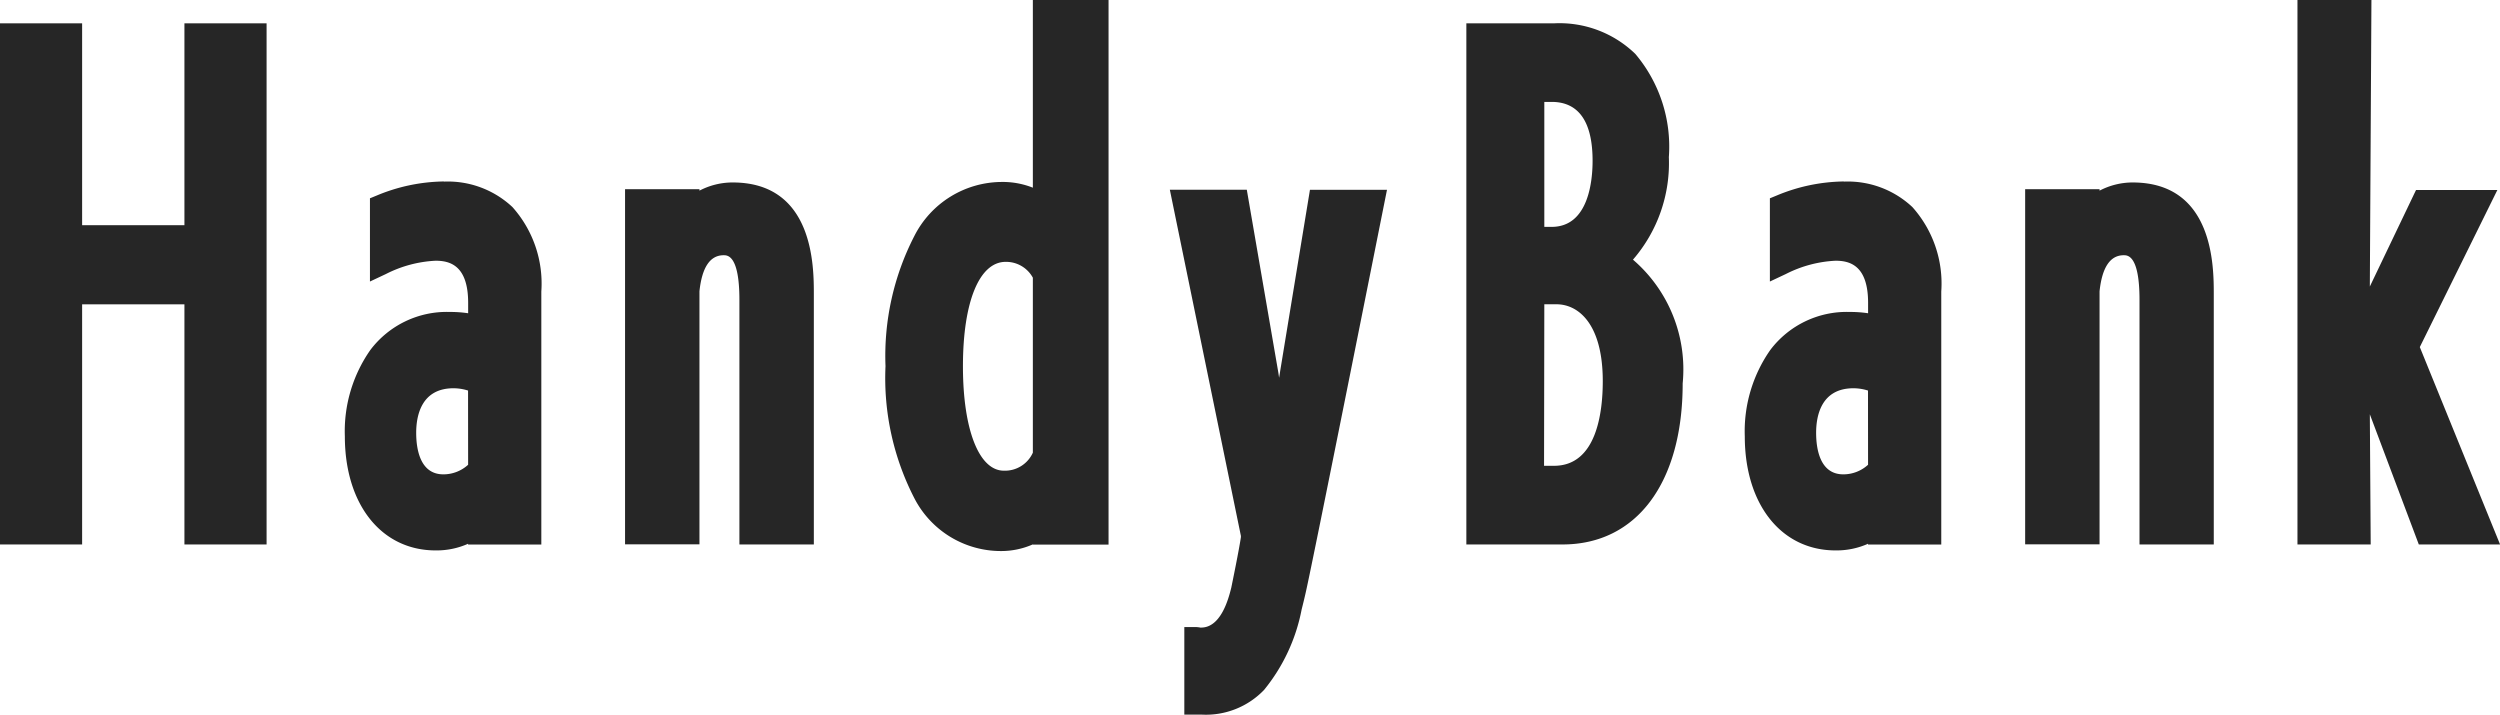 <svg xmlns="http://www.w3.org/2000/svg" width="75.098" height="21.471" viewBox="0 0 75.098 21.471">
  <title>Handy Bank</title>
  <g id="logo_handybank" transform="translate(1958 9540)">
    <path id="パス_1417" data-name="パス 1417" d="M5.54.7V6.764H2.467V.7H0V16.355H2.467V9.141H5.54v7.214H8.008V.7Z" transform="translate(-1958 -9540)" fill="#262626"/>
    <path id="パス_1418" data-name="パス 1418" d="M13.336,5.451a5.374,5.374,0,0,0-2.016.421l-.207.085v2.5l.478-.225a3.673,3.673,0,0,1,1.494-.4c.42,0,.978.131.978,1.266V9.41a3.563,3.563,0,0,0-.546-.039,2.877,2.877,0,0,0-2.394,1.145,4.255,4.255,0,0,0-.764,2.589c0,2.051,1.1,3.429,2.727,3.429a2.321,2.321,0,0,0,.975-.2v.024h2.2v-7.6a3.447,3.447,0,0,0-.868-2.538,2.835,2.835,0,0,0-2.057-.765m.726,8.506a1.1,1.1,0,0,1-.744.288c-.71,0-.816-.782-.816-1.248,0-.5.146-1.338,1.122-1.338l0,0a1.466,1.466,0,0,1,.436.069Z" transform="translate(-1958 -9540)" fill="#262626"/>
    <path id="パス_1419" data-name="パス 1419" d="M22.011,5.481a2.15,2.15,0,0,0-1,.246V5.684H18.776V16.352h2.235v-7.6c.075-.72.319-1.085.726-1.085.117,0,.474,0,.474,1.338v7.35h2.236l0-7.517c0-.83,0-3.357-2.439-3.357" transform="translate(-1958 -9540)" fill="#262626"/>
    <path id="パス_1420" data-name="パス 1420" d="M31.026,5.638a2.451,2.451,0,0,0-.942-.172,2.957,2.957,0,0,0-2.619,1.626A7.865,7.865,0,0,0,26.6,11a7.882,7.882,0,0,0,.884,4,2.925,2.925,0,0,0,2.581,1.553,2.352,2.352,0,0,0,.96-.2v.007H33.3V0H31.026Zm0,7.96a.919.919,0,0,1-.87.541c-.747,0-1.23-1.231-1.23-3.136,0-1.937.492-3.137,1.284-3.137h0a.915.915,0,0,1,.816.476Z" transform="translate(-1958 -9540)" fill="#262626"/>
    <path id="パス_1421" data-name="パス 1421" d="M38.458,11.13c-.006.041-.018.117-.035.217L38.4,11.19,37.453,5.7H35.141l2.135,10.4v.034c-.055.383-.269,1.418-.289,1.518-.011.044-.037.145-.049.185-.278.984-.709,1.015-.869,1.015h-.011a.806.806,0,0,0-.147-.016h-.335v2.63h.515a2.419,2.419,0,0,0,1.882-.743A5.441,5.441,0,0,0,39.1,18.309c.043-.169.086-.344.125-.52.232-1.018,2.272-11.252,2.359-11.687l.08-.4H39.35Z" transform="translate(-1958 -9540)" fill="#262626"/>
    <path id="パス_1422" data-name="パス 1422" d="M49.053,7.8a4.43,4.43,0,0,0,1.078-3.08,4.314,4.314,0,0,0-1.007-3.1A3.272,3.272,0,0,0,46.7.7H44.048V16.355h2.889c2.226,0,3.609-1.853,3.609-4.835A4.344,4.344,0,0,0,49.053,7.8m-2.44-.985H46.39l0-3.754h.22c.816,0,1.23.6,1.23,1.769,0,.6-.12,1.985-1.23,1.985m-.22,2.325h.364c.673,0,1.392.609,1.392,2.309,0,.95-.19,2.543-1.464,2.543h-.3Z" transform="translate(-1958 -9540)" fill="#262626"/>
    <path id="パス_1423" data-name="パス 1423" d="M55.389,5.451a5.374,5.374,0,0,0-2.016.421l-.207.085v2.5l.478-.225a3.673,3.673,0,0,1,1.494-.4c.42,0,.978.131.978,1.266V9.41a3.563,3.563,0,0,0-.546-.039,2.877,2.877,0,0,0-2.394,1.145,4.255,4.255,0,0,0-.764,2.589c0,2.051,1.1,3.429,2.727,3.429a2.321,2.321,0,0,0,.975-.2v.024h2.2v-7.6a3.443,3.443,0,0,0-.868-2.538,2.835,2.835,0,0,0-2.057-.765m.726,8.506a1.1,1.1,0,0,1-.744.288c-.71,0-.816-.782-.816-1.248,0-.5.146-1.338,1.122-1.338l0,0a1.466,1.466,0,0,1,.436.069Z" transform="translate(-1958 -9540)" fill="#262626"/>
    <path id="パス_1424" data-name="パス 1424" d="M64.069,5.481a2.15,2.15,0,0,0-1,.246V5.684H60.834V16.352h2.235v-7.6c.075-.72.319-1.085.726-1.085.117,0,.474,0,.474,1.338v7.35H66.5l0-7.517c0-.83,0-3.357-2.439-3.357" transform="translate(-1958 -9540)" fill="#262626"/>
    <path id="パス_1425" data-name="パス 1425" d="M75.1,16.355l-2.411-5.929,2.33-4.719H72.576l-1.388,2.9L71.236,0H69.014V16.355h2.2l-.026-3.91,1.471,3.91Z" transform="translate(-1958 -9540)" fill="#262626"/>
  </g>
</svg>
